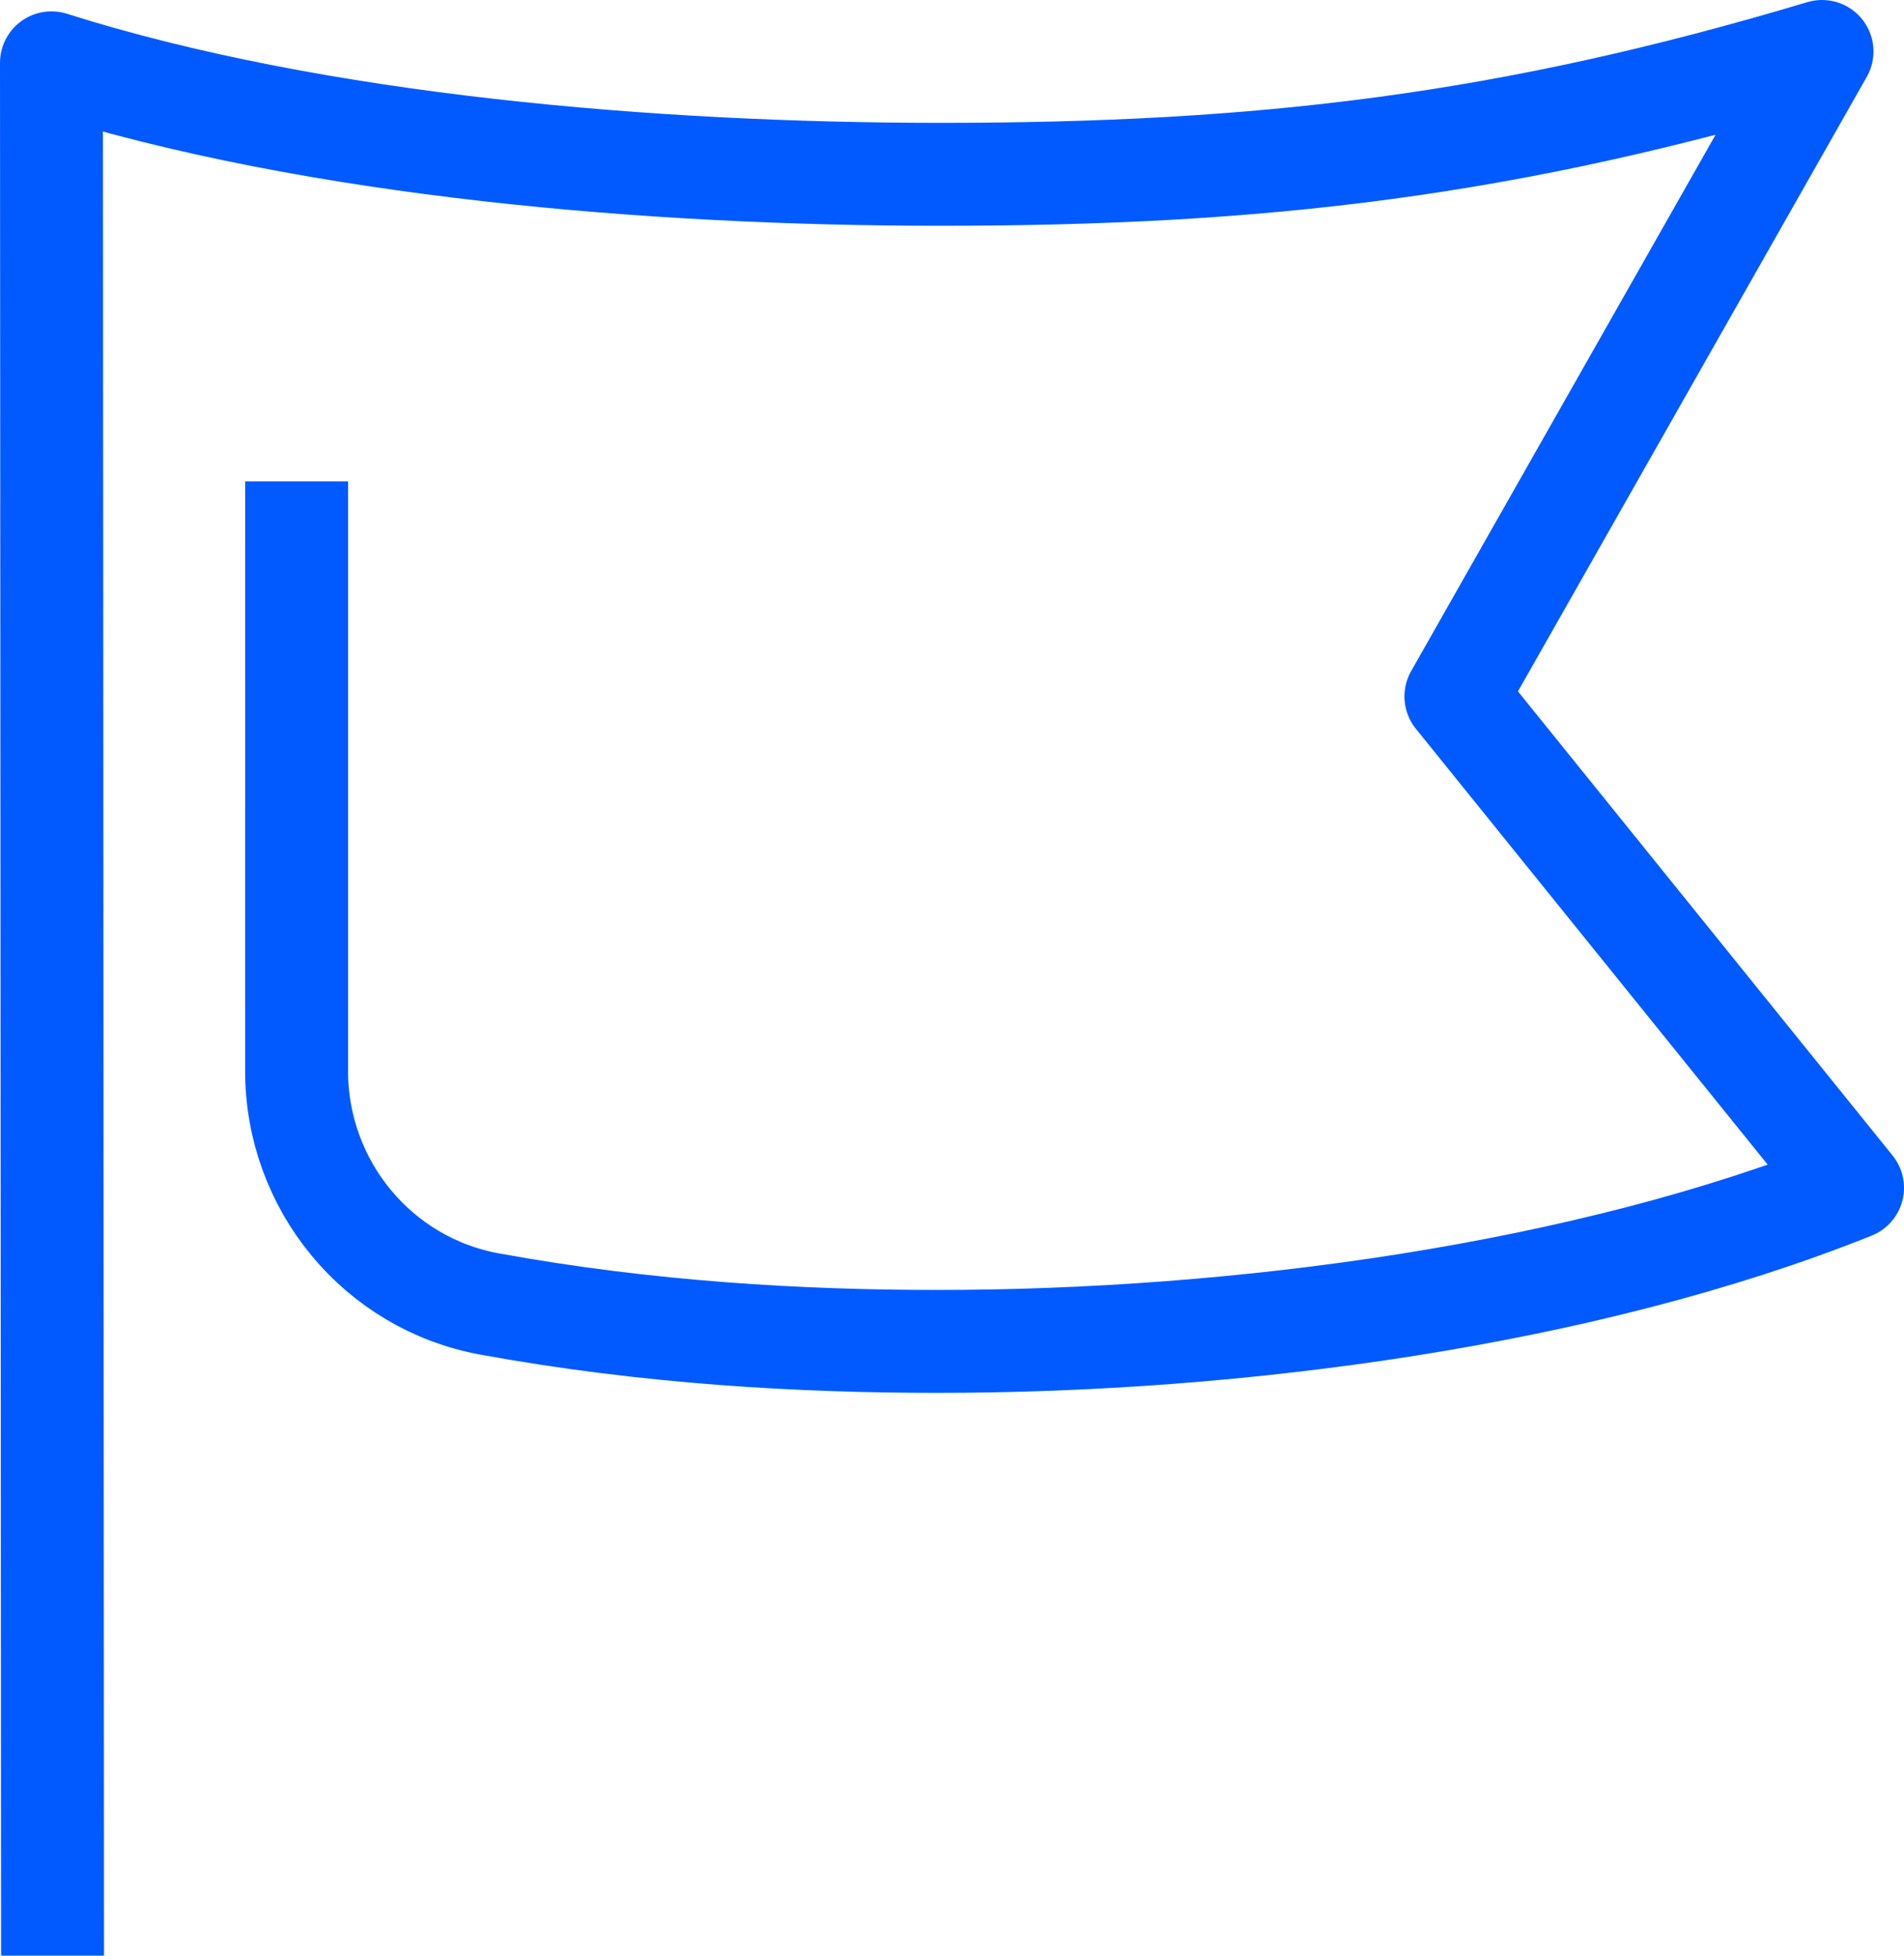 <?xml version="1.0" encoding="UTF-8"?> <svg xmlns="http://www.w3.org/2000/svg" xmlns:xlink="http://www.w3.org/1999/xlink" width="74px" height="76px" viewBox="0 0 74 76" version="1.1"><title>Stroke 1</title><g id="Brand-Guidelines" stroke="none" stroke-width="1" fill="none" fill-rule="evenodd" stroke-linejoin="round"><g id="Icons-&amp;-illustrations-guidelines-v2" transform="translate(-610, -3172)" stroke="#005AFF" stroke-width="4"><path d="M621.528,3190.71 L621.527,3213.618 C621.527,3218.061 624.681,3221.881 629.023,3222.674 C635.21,3223.804 641.173,3224.128 646.428,3224.129 C658.109,3224.13 671.603,3222.331 682,3218.161 L666.585,3199.065 L680.814,3174 C668.658,3177.639 659.105,3178.782 646.428,3178.774 C635.533,3178.767 622.329,3177.713 612,3174.442 L612.042,3248" id="Stroke-1"></path></g></g></svg> 